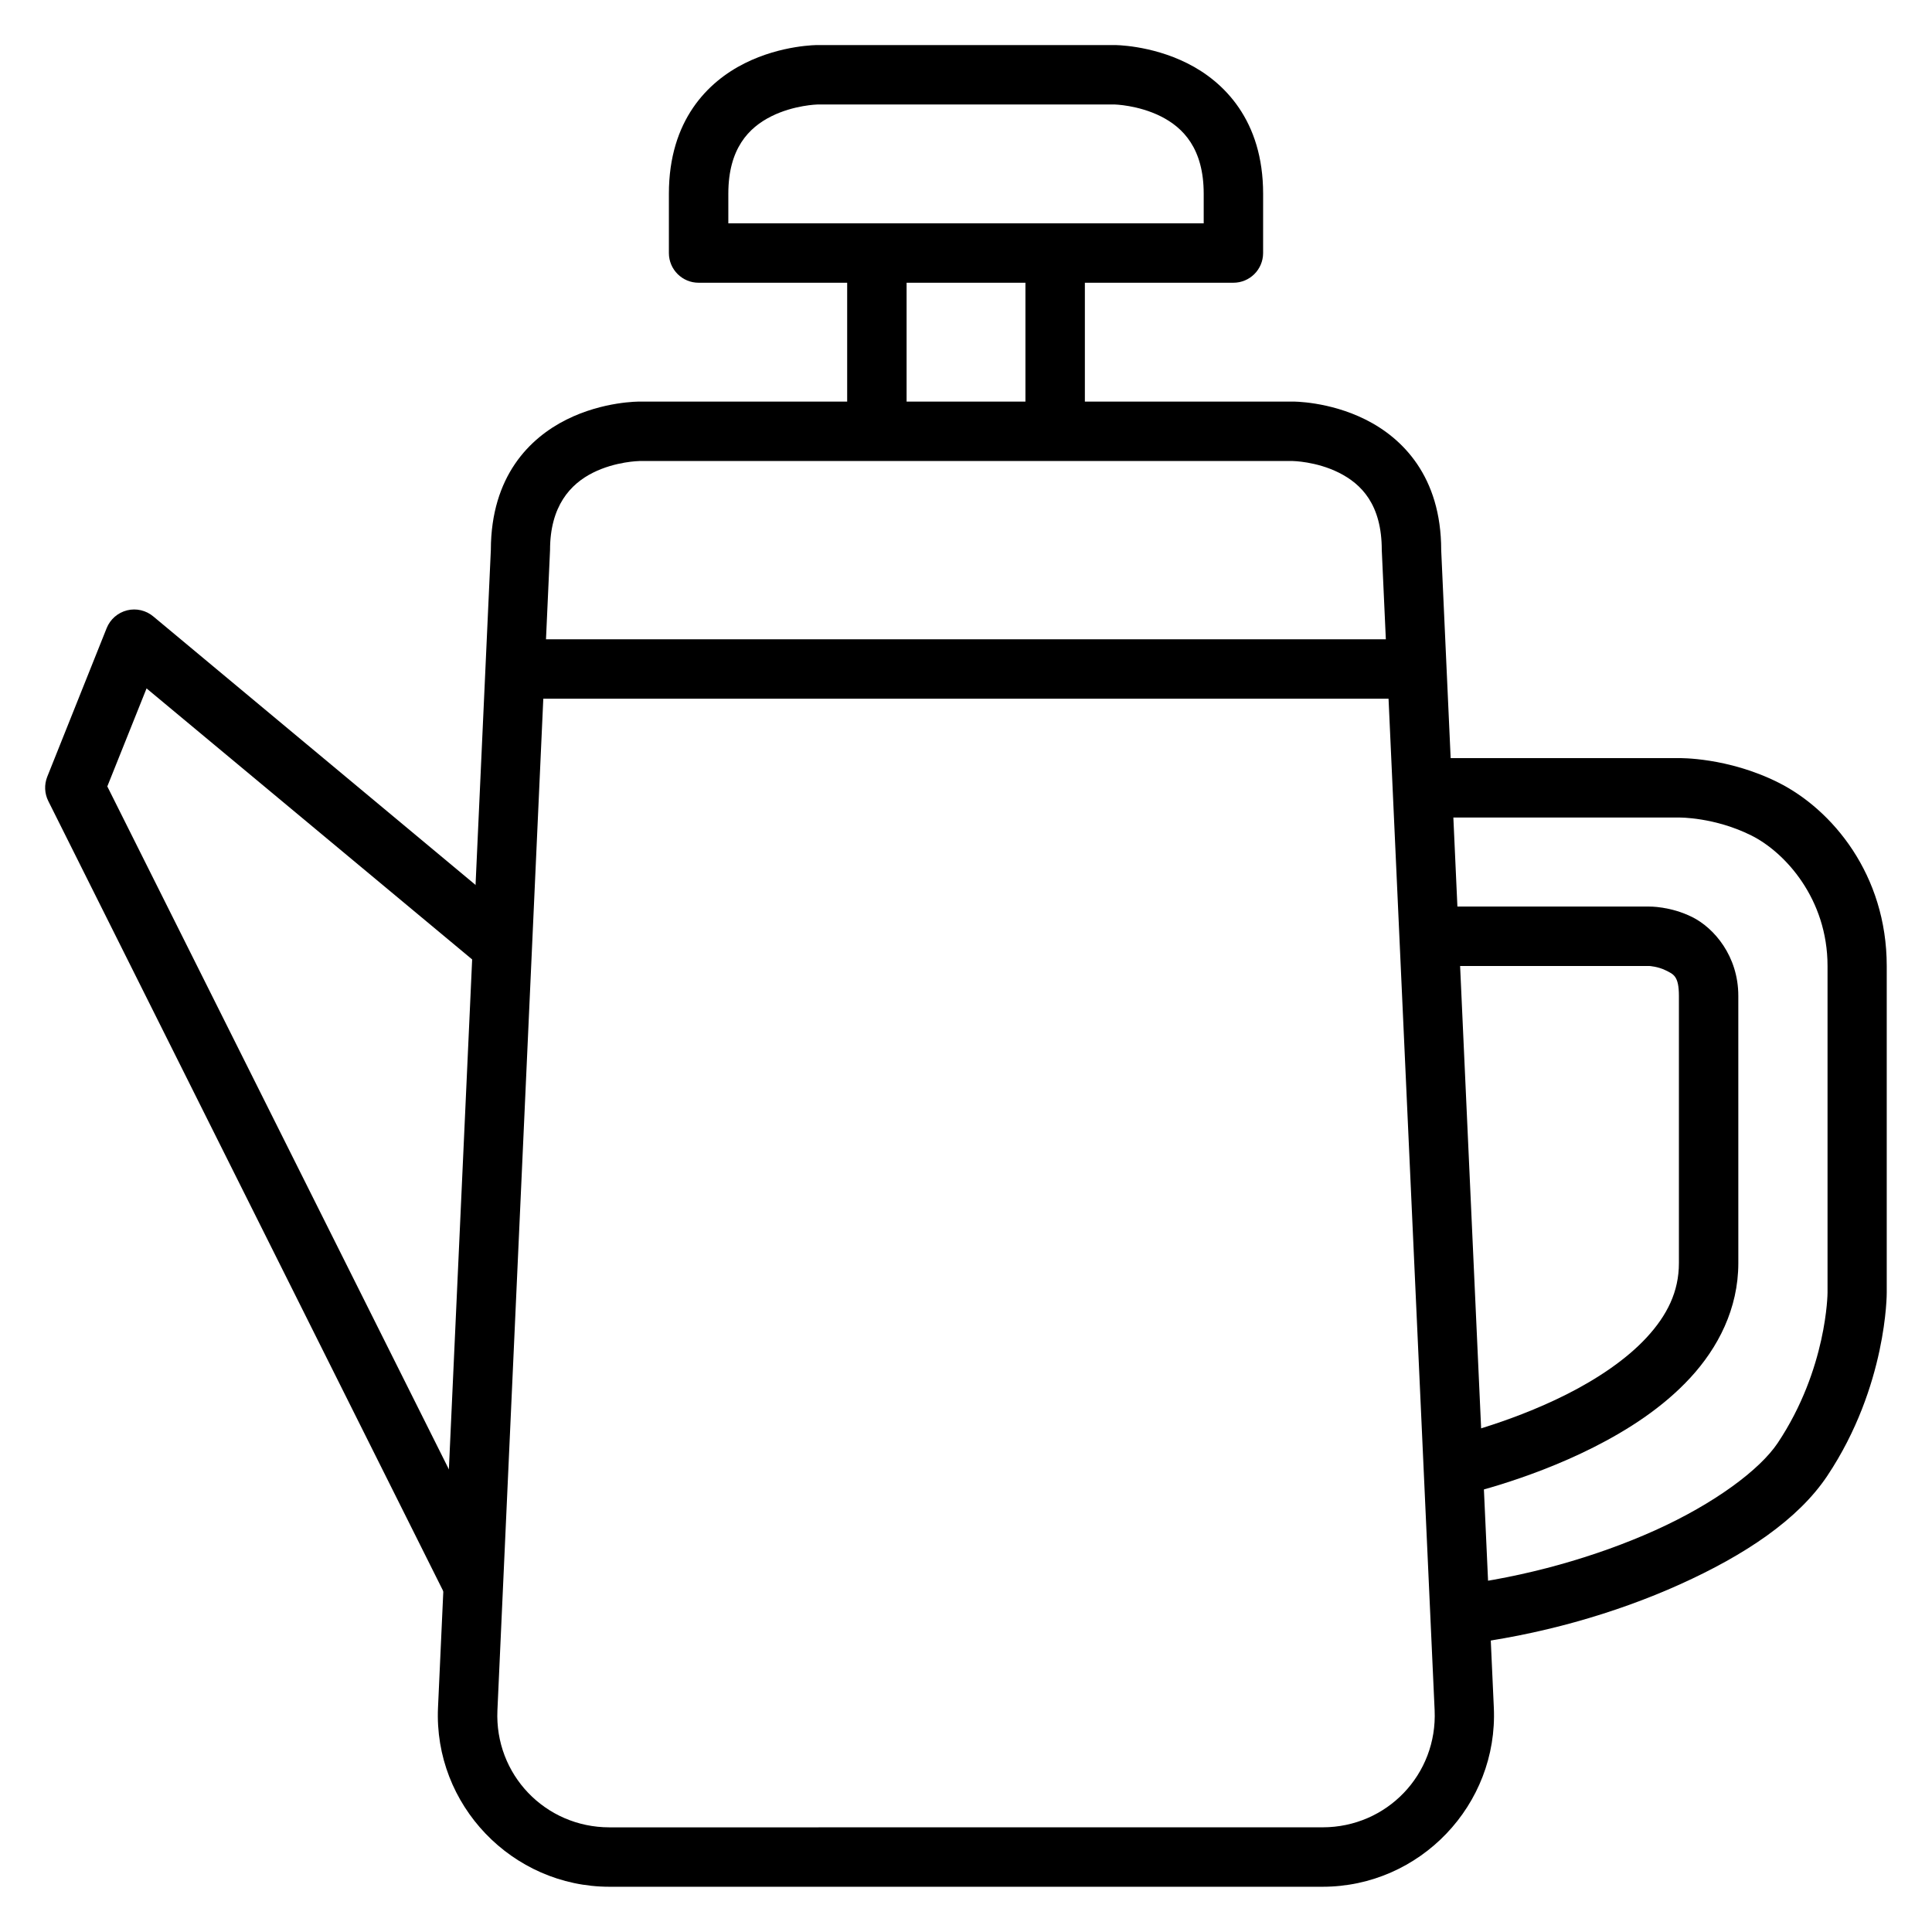 <?xml version="1.0" encoding="UTF-8"?>
<!-- Uploaded to: ICON Repo, www.iconrepo.com, Generator: ICON Repo Mixer Tools -->
<svg fill="#000000" width="800px" height="800px" version="1.1" viewBox="144 144 512 512" xmlns="http://www.w3.org/2000/svg">
 <g>
  <path d="m313.42 250.43s-9.543-0.109-19.293 4.766c-9.73 4.863-20.004 14.965-20.047 34.516l-14.004 306.82c-1.172 25.773 19.641 47.477 45.441 47.477h188.98c25.801 0 46.555-21.703 45.383-47.477l-13.949-306.77c0-19.516-10.297-29.699-20.047-34.574s-19.293-4.766-19.293-4.766zm0 15.746h173.17s6.207 0.082 12.203 3.078c5.996 2.996 11.391 8.449 11.391 20.512l14.008 307.46c0.773 17.023-12.656 31.031-29.695 31.031l-188.98 0.008c-17.039 0-30.469-14.008-29.695-31.031l13.945-307.46c0-11.672 5.394-17.516 11.391-20.512 5.996-3 12.262-3.082 12.262-3.082z"/>
  <path d="m520.23 344.91v15.746h68.688 0.117s9.348-0.121 19.117 4.766c8.918 4.461 20.164 16.793 20.164 34.574v86.586s-0.082 20.145-13.191 39.805c-4.746 7.121-16.805 16.082-32.426 23.129s-34.691 12.504-53.402 14.703l1.859 15.633c20.453-2.406 40.848-8.219 58.051-15.98 17.207-7.762 31.305-17.148 39.051-28.766 15.883-23.824 15.746-48.523 15.746-48.523v-86.582c0-24.203-14.43-41.473-28.766-48.641-13.43-6.715-26.215-6.453-26.324-6.449z"/>
  <path d="m521.69 384.25v15.746h59.391s2.301 0.133 4.359 1.164c2.059 1.027 3.484 1.488 3.488 6.742v70.836c0 7.57-3.109 13.812-8.543 19.699-5.43 5.887-13.188 11.027-21.152 15.051-15.926 8.047-32.137 11.621-32.137 11.621l3.371 15.34s17.77-3.762 35.855-12.902c9.043-4.57 18.301-10.484 25.625-18.422 7.324-7.938 12.723-18.285 12.727-30.391l-0.004-70.832c-0.004-10.5-6.391-17.957-12.203-20.863-5.816-2.906-11.391-2.789-11.391-2.789z"/>
  <path d="m360.66 155.94s-9.543-0.051-19.293 4.824c-9.746 4.875-20.105 15.066-20.105 34.574v15.746c0.016 4.348 3.555 7.863 7.902 7.844h141.67c4.348 0.016 7.887-3.496 7.902-7.844l0.004-15.746c0-19.414-10.355-29.699-20.105-34.574s-19.293-4.824-19.293-4.824zm0 15.746h78.68s6.266 0.141 12.262 3.137c5.996 2.996 11.391 8.605 11.391 20.512v7.852h-125.98v-7.848c0-11.953 5.394-17.516 11.391-20.512 5.992-2.996 12.258-3.137 12.258-3.137z"/>
  <path d="m368.51 211.09v47.242h15.746v-47.242z"/>
  <path d="m415.75 211.09v47.242h15.75v-47.242z"/>
  <path d="m177.67 305.75c-2.453 0.613-4.461 2.363-5.402 4.707l-15.75 39.398c-0.828 2.094-0.723 4.441 0.289 6.449l110.18 220.41 6.832-21.605-101.38-202.7 10.402-25.977 87.758 73.055 8.473-13.434-94.43-78.68c-1.93-1.629-4.523-2.234-6.973-1.629z"/>
  <path d="m281.92 313.42v15.746h236.16v-15.746z"/>
 </g>
</svg>